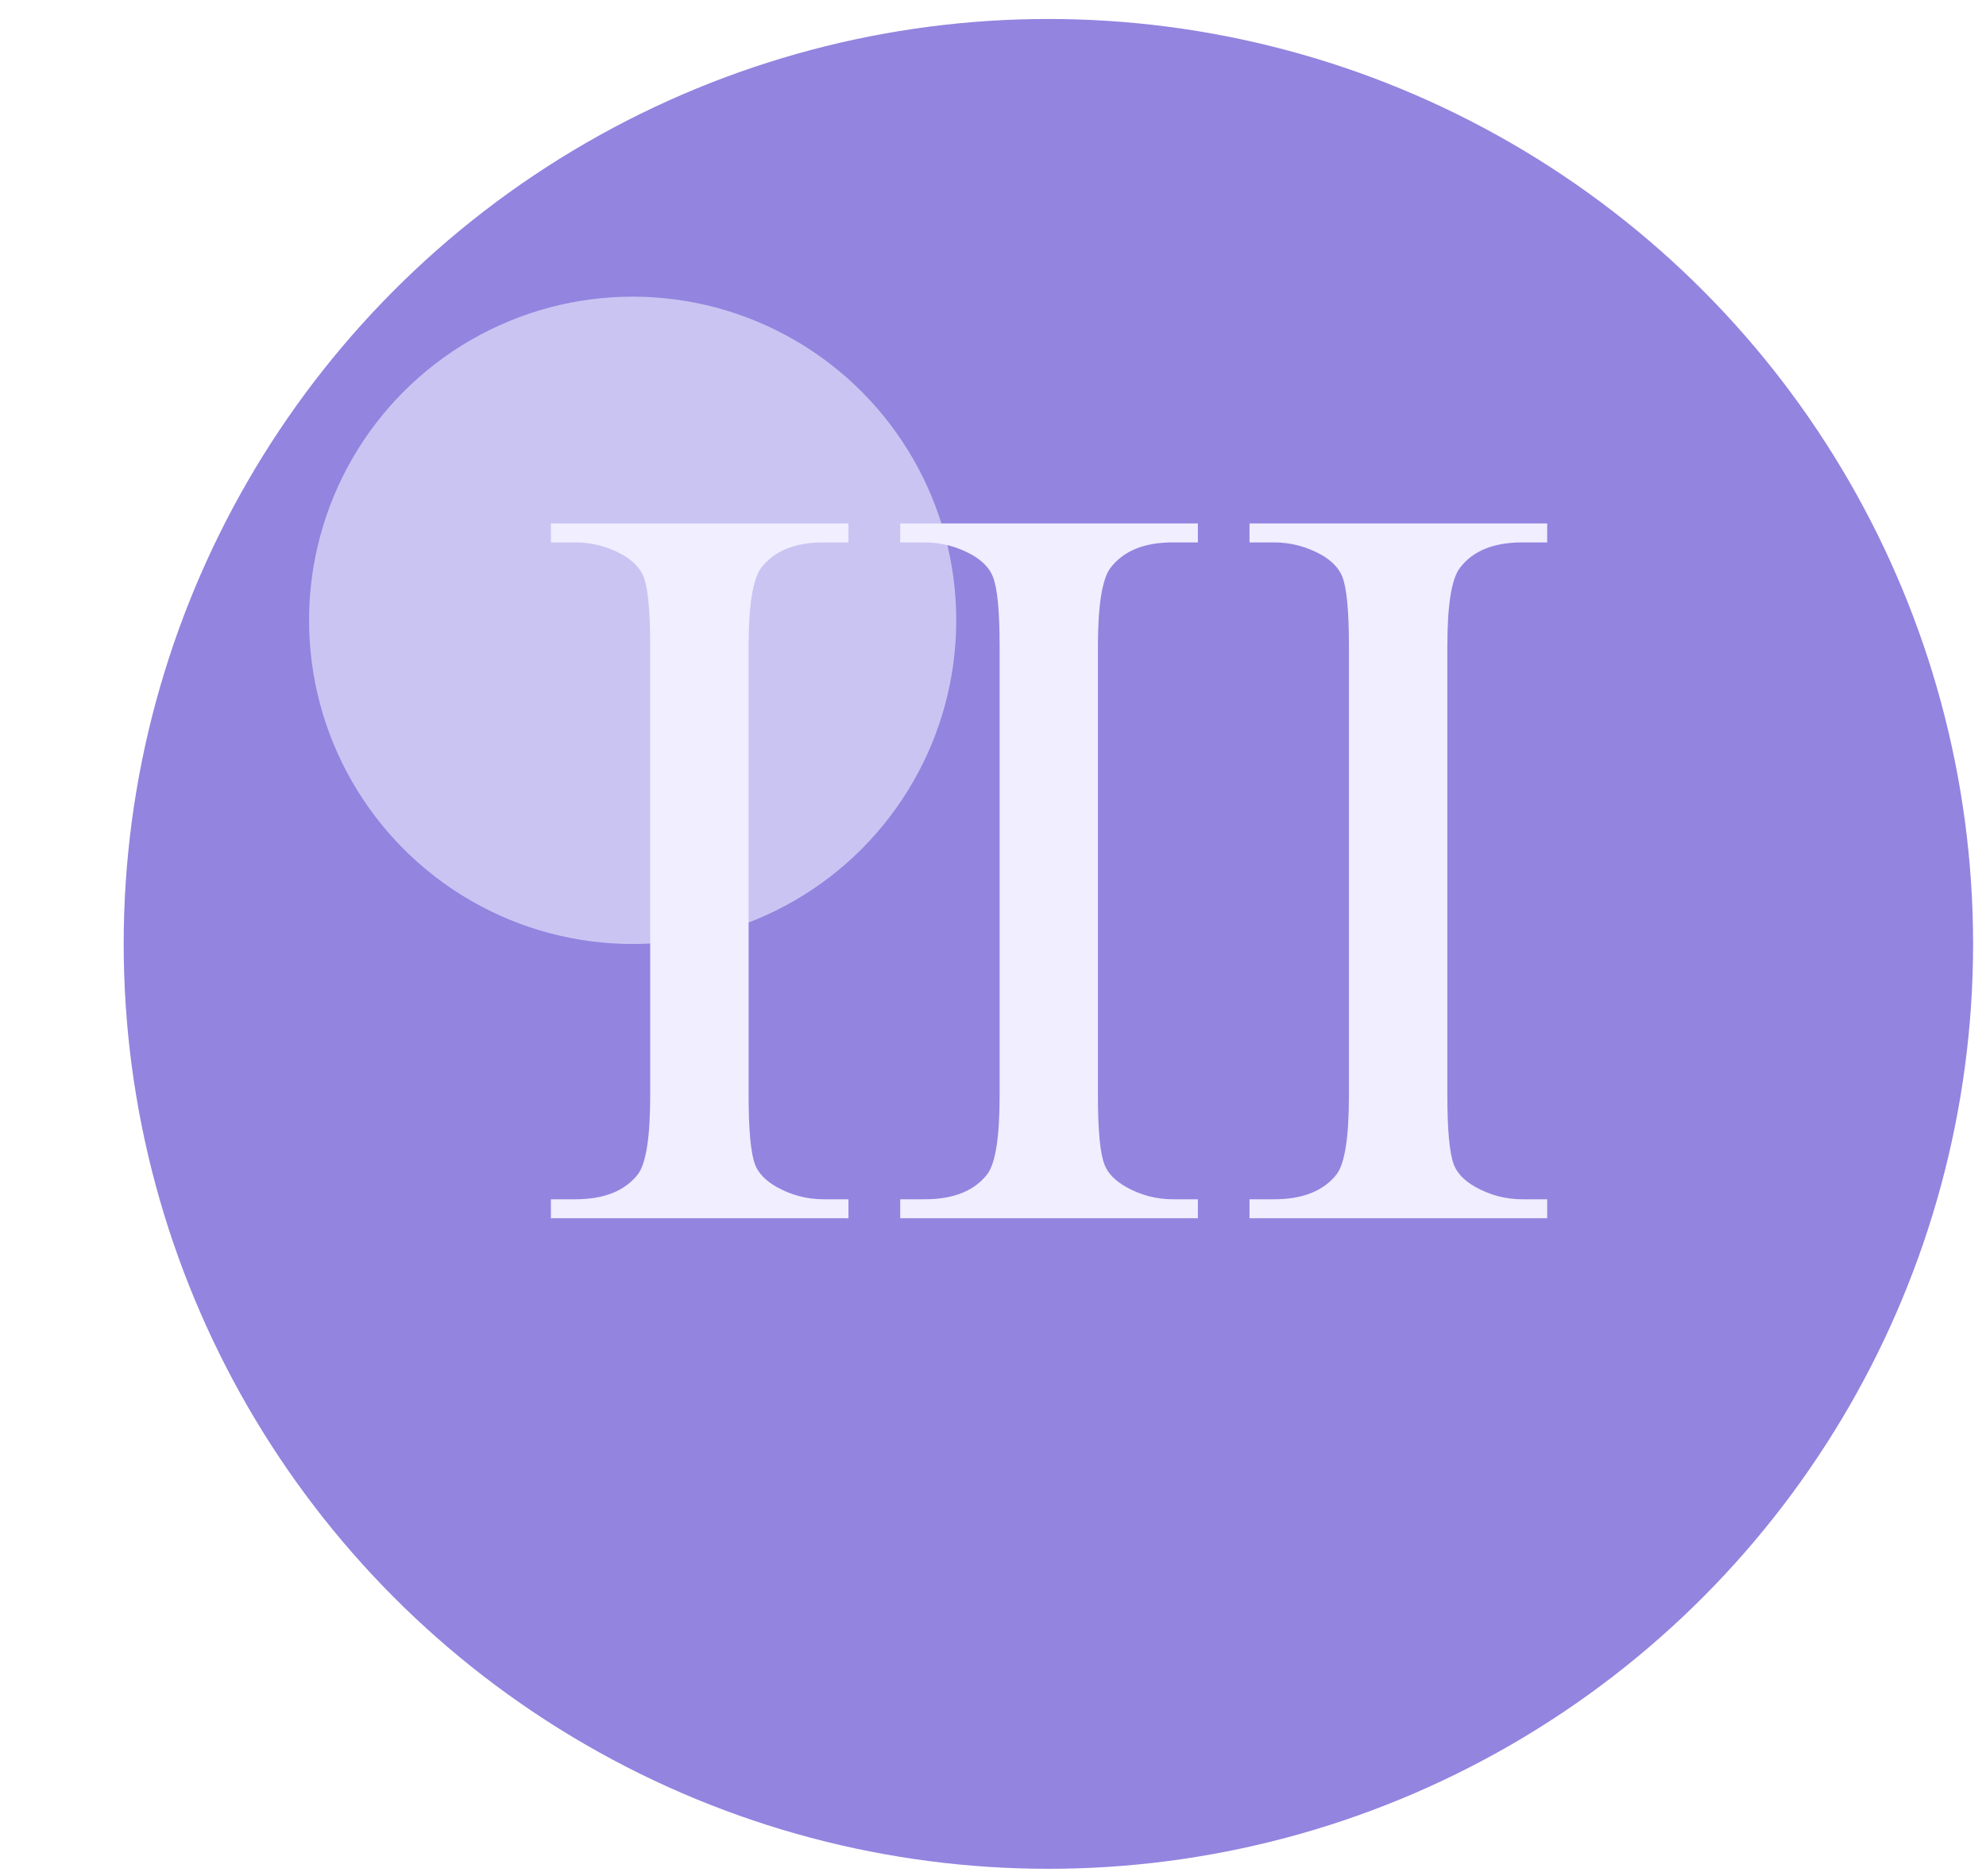 <?xml version="1.0" encoding="UTF-8"?> <svg xmlns="http://www.w3.org/2000/svg" width="18" height="17" viewBox="0 0 18 17" fill="none"> <circle cx="9.502" cy="8.553" r="8.381" fill="#9284DF"></circle> <g filter="url(#filter0_f_2933_1125)"> <circle cx="5.734" cy="5.621" r="2.933" fill="#F0EEFF" fill-opacity="0.6"></circle> </g> <path d="M7.69 10.867V11.039H4.993V10.867H5.216C5.476 10.867 5.664 10.791 5.782 10.64C5.856 10.541 5.893 10.302 5.893 9.925V5.858C5.893 5.539 5.873 5.328 5.833 5.226C5.802 5.149 5.739 5.082 5.643 5.027C5.506 4.952 5.364 4.915 5.216 4.915H4.993V4.743H7.69V4.915H7.463C7.206 4.915 7.019 4.991 6.901 5.143C6.824 5.242 6.785 5.48 6.785 5.858V9.925C6.785 10.244 6.805 10.454 6.845 10.556C6.876 10.634 6.941 10.7 7.04 10.756C7.173 10.83 7.314 10.867 7.463 10.867H7.69ZM10.857 10.867V11.039H8.159V10.867H8.382C8.642 10.867 8.831 10.791 8.948 10.64C9.023 10.541 9.06 10.302 9.06 9.925V5.858C9.06 5.539 9.04 5.328 8.999 5.226C8.969 5.149 8.905 5.082 8.809 5.027C8.673 4.952 8.531 4.915 8.382 4.915H8.159V4.743H10.857V4.915H10.629C10.372 4.915 10.185 4.991 10.067 5.143C9.99 5.242 9.951 5.48 9.951 5.858V9.925C9.951 10.244 9.971 10.454 10.012 10.556C10.043 10.634 10.108 10.7 10.207 10.756C10.34 10.83 10.48 10.867 10.629 10.867H10.857ZM14.023 10.867V11.039H11.325V10.867H11.548C11.808 10.867 11.997 10.791 12.115 10.64C12.189 10.541 12.226 10.302 12.226 9.925V5.858C12.226 5.539 12.206 5.328 12.166 5.226C12.135 5.149 12.072 5.082 11.976 5.027C11.839 4.952 11.697 4.915 11.548 4.915H11.325V4.743H14.023V4.915H13.796C13.539 4.915 13.351 4.991 13.234 5.143C13.156 5.242 13.118 5.48 13.118 5.858V9.925C13.118 10.244 13.138 10.454 13.178 10.556C13.209 10.634 13.274 10.7 13.373 10.756C13.506 10.83 13.647 10.867 13.796 10.867H14.023Z" fill="#F0EEFF"></path> <defs> <filter id="filter0_f_2933_1125" x="0.858" y="0.745" width="9.753" height="9.753" filterUnits="userSpaceOnUse" color-interpolation-filters="sRGB"> <feFlood flood-opacity="0" result="BackgroundImageFix"></feFlood> <feBlend mode="normal" in="SourceGraphic" in2="BackgroundImageFix" result="shape"></feBlend> <feGaussianBlur stdDeviation="0.971" result="effect1_foregroundBlur_2933_1125"></feGaussianBlur> </filter> </defs> </svg> 